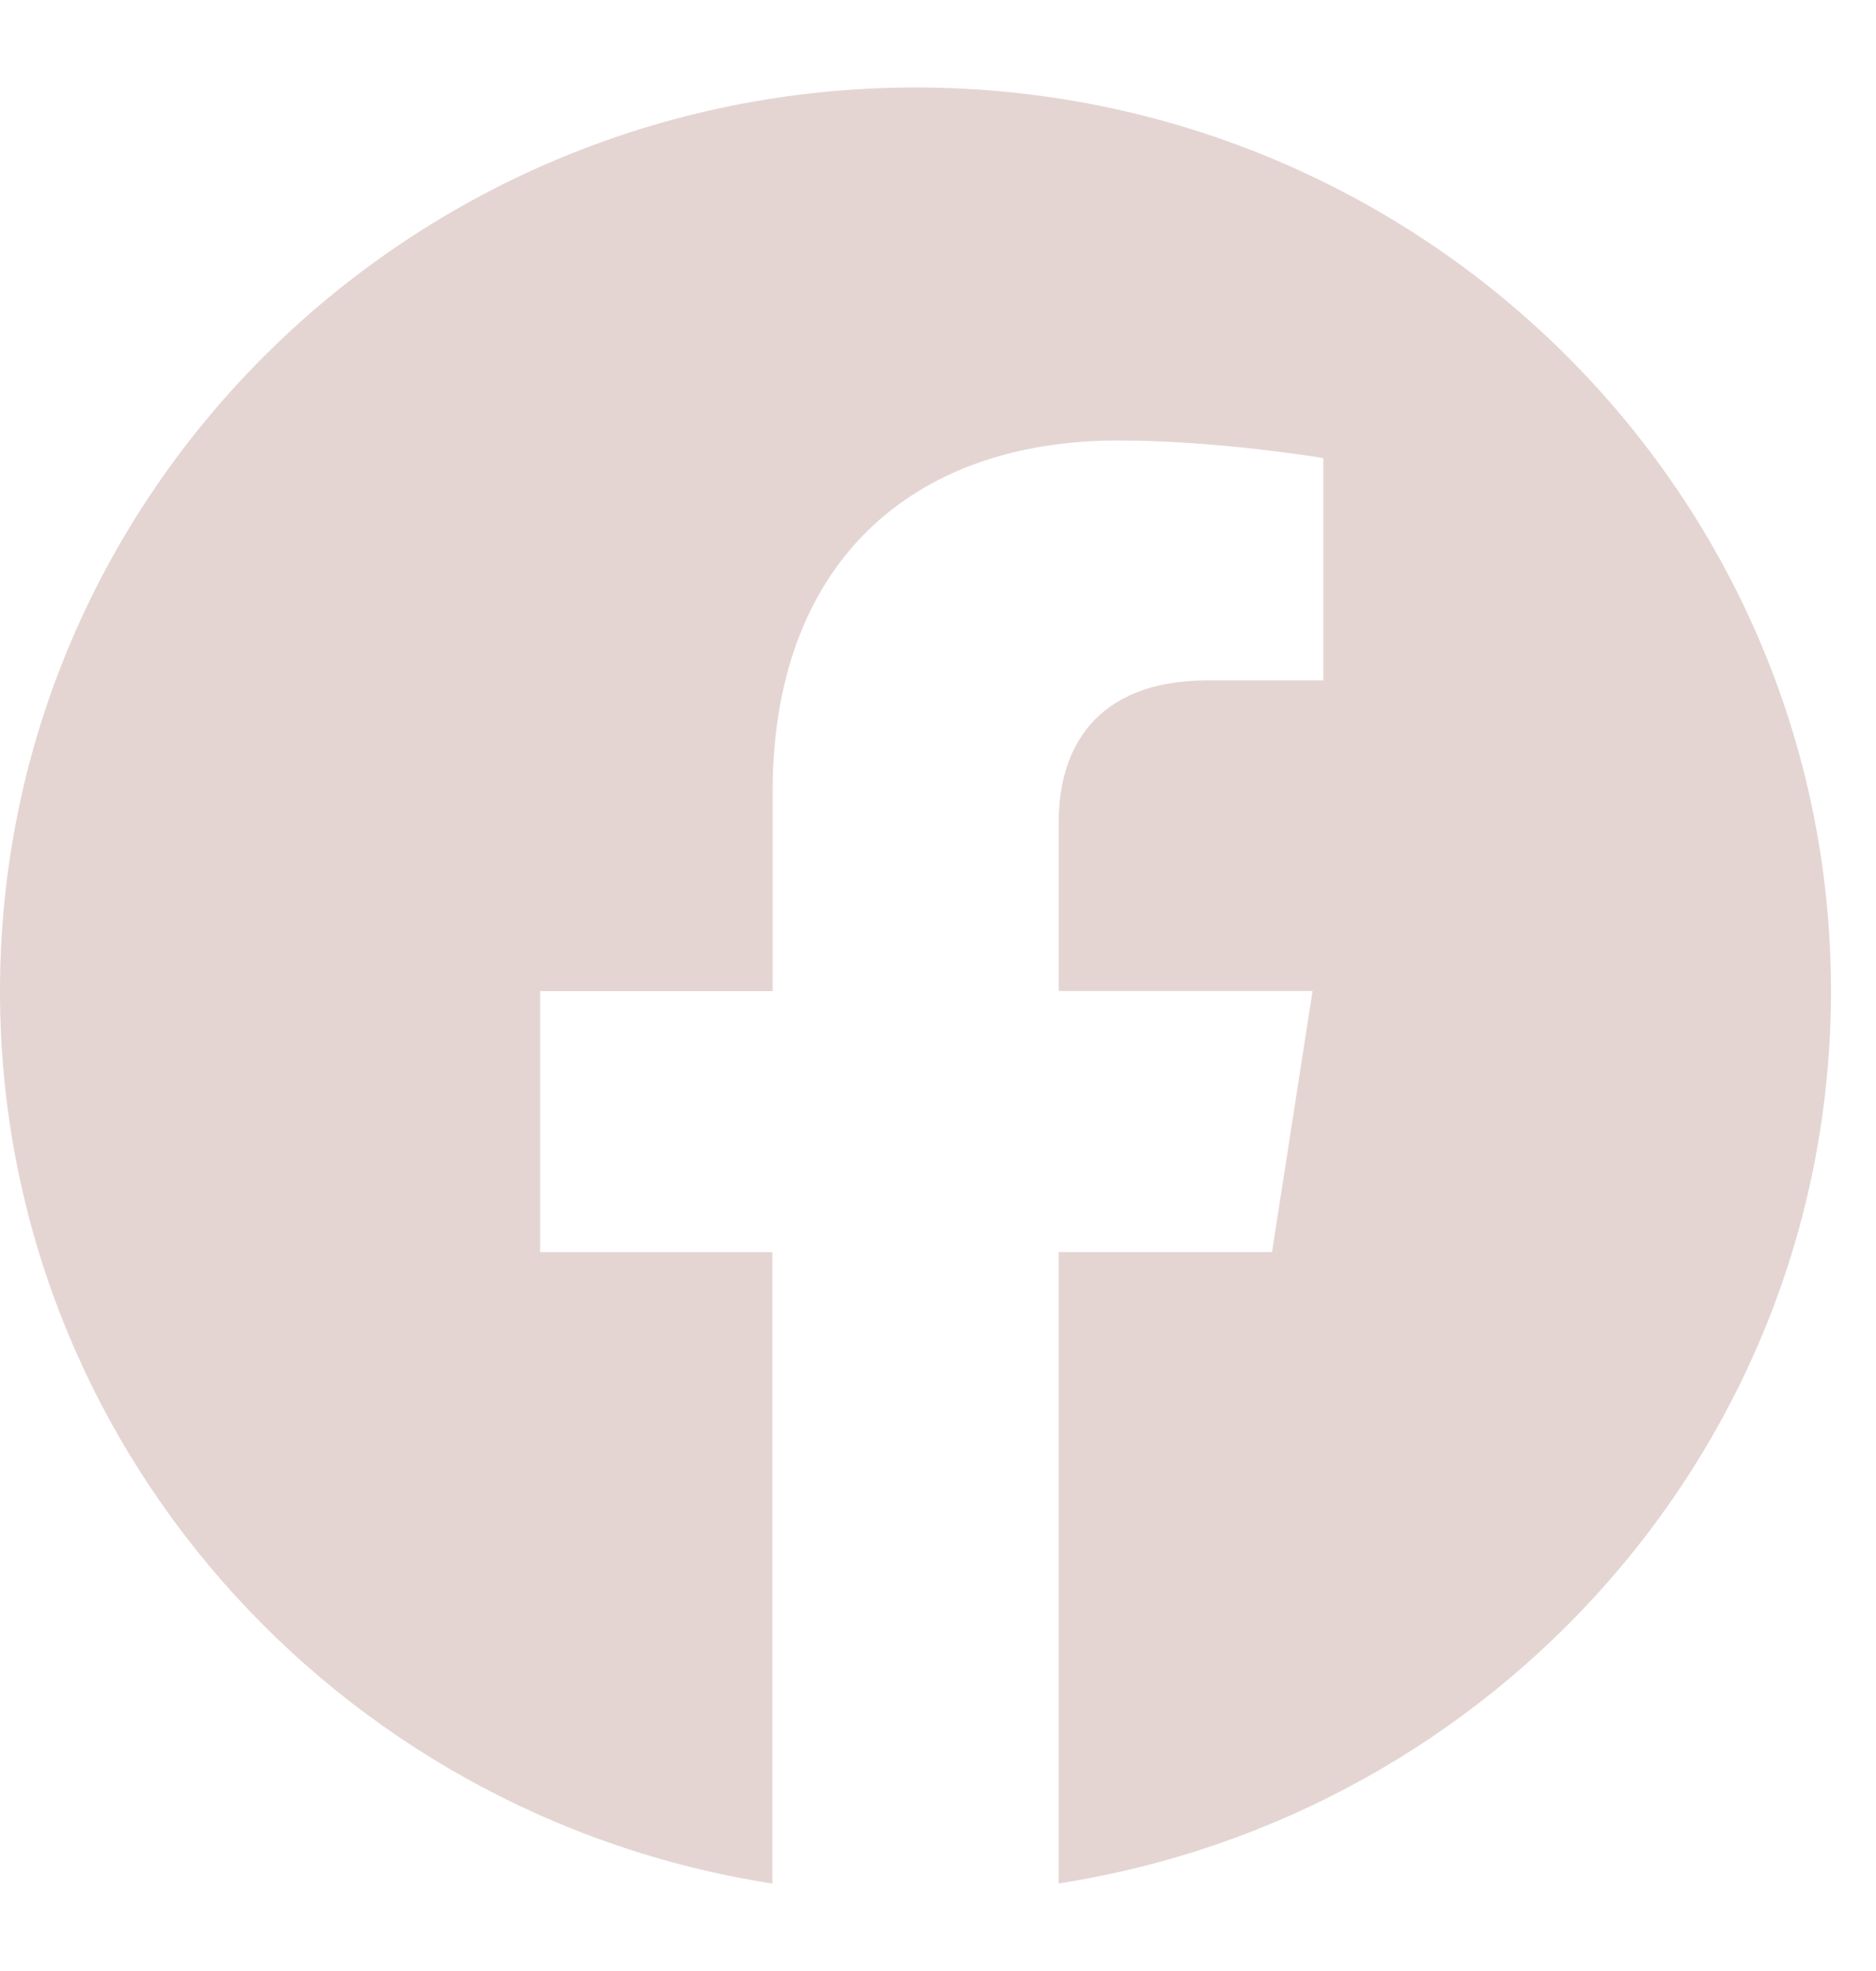 <svg width="20" height="21" viewBox="0 0 20 21" fill="none" xmlns="http://www.w3.org/2000/svg">
<path d="M19.52 10.559C19.52 5.242 15.151 0.932 9.761 0.932C4.37 0.933 0 5.242 0 10.56C0 15.363 3.569 19.346 8.234 20.068V13.341H5.758V10.56H8.237V8.437C8.237 6.025 9.694 4.693 11.923 4.693C12.992 4.693 14.108 4.881 14.108 4.881V7.249H12.877C11.666 7.249 11.287 7.991 11.287 8.753V10.559H13.993L13.561 13.34H11.286V20.067C15.951 19.344 19.52 15.362 19.52 10.559Z" fill="#E4D5D3"/>
</svg>
